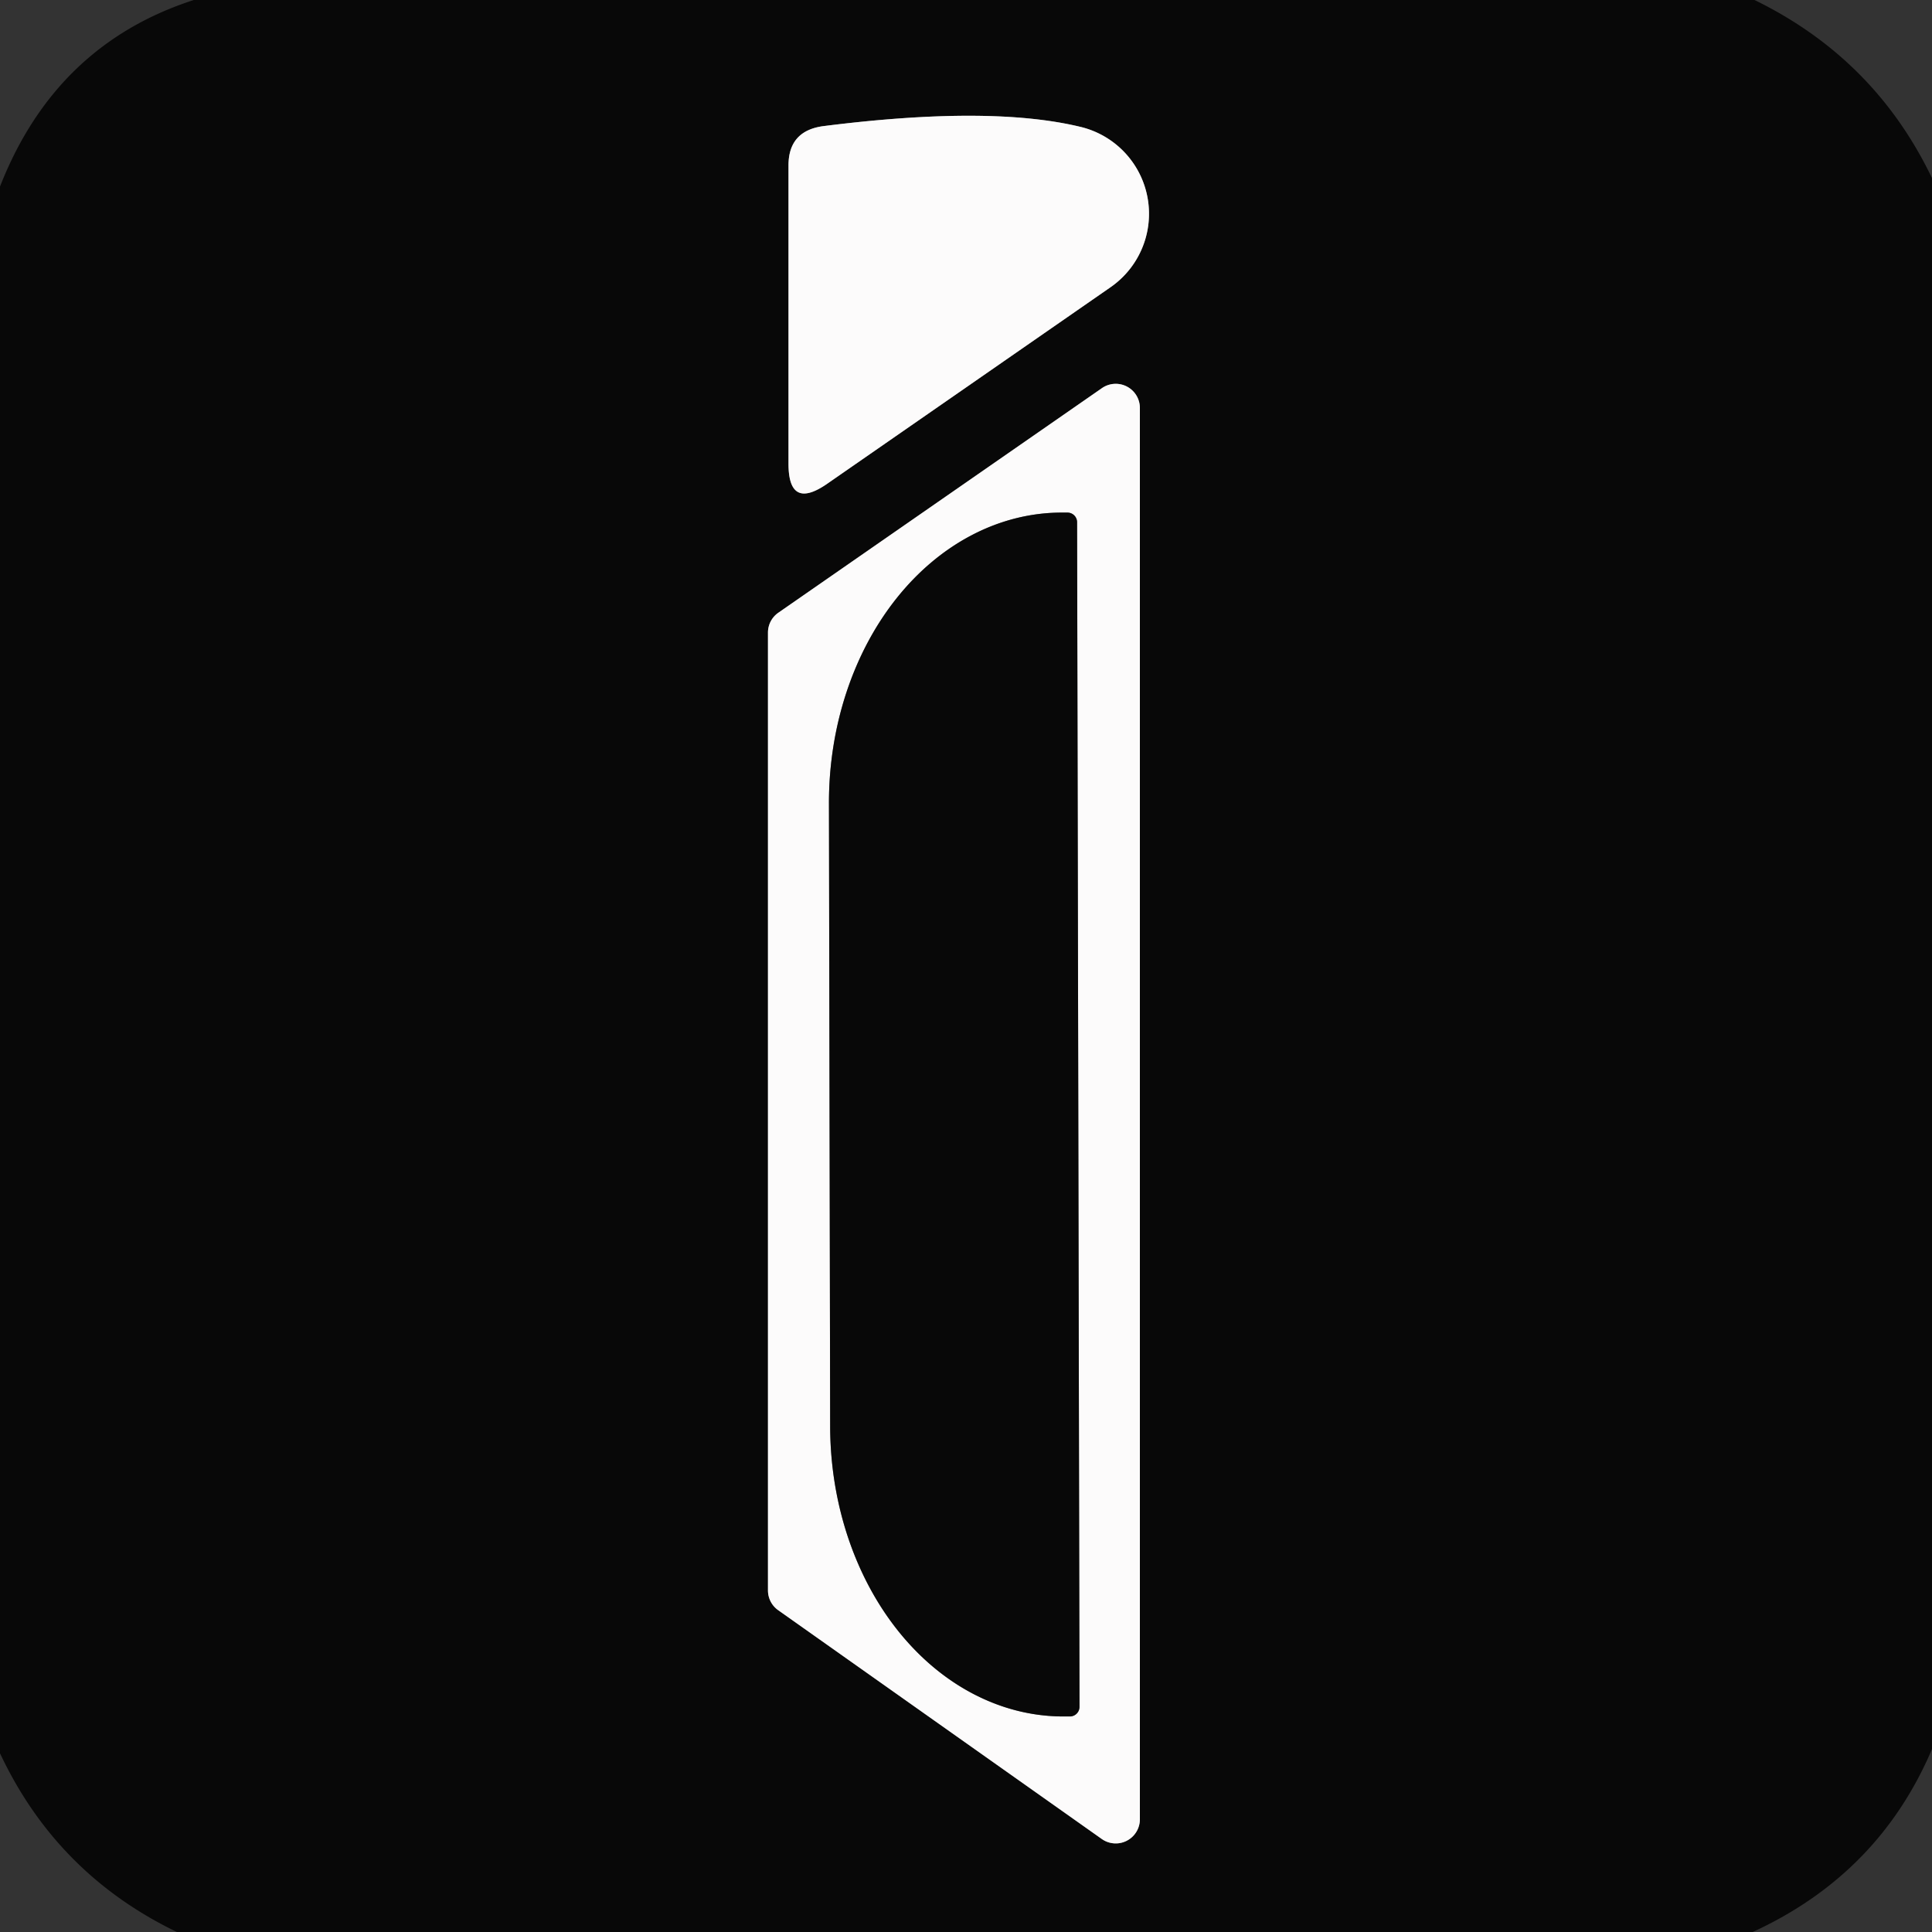 <?xml version="1.0" encoding="UTF-8" standalone="no"?>
<!DOCTYPE svg PUBLIC "-//W3C//DTD SVG 1.1//EN" "http://www.w3.org/Graphics/SVG/1.1/DTD/svg11.dtd">
<svg xmlns="http://www.w3.org/2000/svg" version="1.1" viewBox="0.00 0.00 32.00 32.00">
<rect x="0.00" y="0.00" width="32.00" height="32.00" fill="#333333" stroke="none"/>
<g stroke-width="2.00" fill="none" stroke-linecap="butt">
<path stroke="#828282" vector-effect="non-scaling-stroke" d="
  M 13.69 8.02
  L 18.39 4.76
  A 1.48 1.48 0.0 0 0 17.89 2.10
  Q 16.39 1.74 13.63 2.09
  Q 13.06 2.17 13.06 2.74
  L 13.06 7.68
  Q 13.06 8.45 13.69 8.02"
/>
<path stroke="#828282" vector-effect="non-scaling-stroke" d="
  M 12.89 10.15
  A 0.40 0.40 0.0 0 0 12.72 10.48
  L 12.72 26.34
  A 0.40 0.40 0.0 0 0 12.89 26.67
  L 18.25 30.46
  A 0.40 0.40 0.0 0 0 18.88 30.14
  L 18.88 6.75
  A 0.40 0.40 0.0 0 0 18.25 6.43
  L 12.89 10.15"
/>
<path stroke="#828282" vector-effect="non-scaling-stroke" d="
  M 17.88 28.27
  L 17.84 8.65
  A 0.16 0.16 0.0 0 0 17.68 8.49
  L 17.58 8.49
  A 4.81 3.86 89.9 0 0 13.73 13.30
  L 13.75 23.62
  A 4.81 3.86 89.9 0 0 17.62 28.43
  L 17.72 28.43
  A 0.16 0.16 0.0 0 0 17.88 28.27"
/>
</g>
<path fill="#080808" d="
  M 29.06 0.00
  Q 31.05 0.97 32.00 2.95
  L 32.00 28.97
  Q 31.12 31.04 29.03 32.00
  L 2.93 32.00
  Q 0.94 31.04 0.00 29.04
  L 0.00 3.09
  Q 0.92 0.74 3.21 0.00
  L 29.06 0.00
  Z
  M 13.69 8.02
  L 18.39 4.76
  A 1.48 1.48 0.0 0 0 17.89 2.10
  Q 16.39 1.74 13.63 2.09
  Q 13.06 2.17 13.06 2.74
  L 13.06 7.68
  Q 13.06 8.45 13.69 8.02
  Z
  M 12.89 10.15
  A 0.40 0.40 0.0 0 0 12.72 10.48
  L 12.72 26.34
  A 0.40 0.40 0.0 0 0 12.89 26.67
  L 18.25 30.46
  A 0.40 0.40 0.0 0 0 18.88 30.14
  L 18.88 6.75
  A 0.40 0.40 0.0 0 0 18.25 6.43
  L 12.89 10.15
  Z"
/>
<path fill="#fcfbfb" d="
  M 18.39 4.76
  L 13.69 8.02
  Q 13.06 8.45 13.06 7.68
  L 13.06 2.74
  Q 13.06 2.17 13.63 2.09
  Q 16.39 1.74 17.89 2.10
  A 1.48 1.48 0.0 0 1 18.39 4.76
  Z"
/>
<path fill="#fcfbfb" d="
  M 12.89 10.15
  L 18.25 6.43
  A 0.40 0.40 0.0 0 1 18.88 6.75
  L 18.88 30.14
  A 0.40 0.40 0.0 0 1 18.25 30.46
  L 12.89 26.67
  A 0.40 0.40 0.0 0 1 12.72 26.34
  L 12.72 10.48
  A 0.40 0.40 0.0 0 1 12.89 10.15
  Z
  M 17.88 28.27
  L 17.84 8.65
  A 0.16 0.16 0.0 0 0 17.68 8.49
  L 17.58 8.49
  A 4.81 3.86 89.9 0 0 13.73 13.30
  L 13.75 23.62
  A 4.81 3.86 89.9 0 0 17.62 28.43
  L 17.72 28.43
  A 0.16 0.16 0.0 0 0 17.88 28.27
  Z"
/>
<path fill="#080808" d="
  M 17.88 28.27
  A 0.16 0.16 0.0 0 1 17.72 28.43
  L 17.62 28.43
  A 4.81 3.86 89.9 0 1 13.75 23.62
  L 13.73 13.30
  A 4.81 3.86 89.9 0 1 17.58 8.49
  L 17.68 8.49
  A 0.16 0.16 0.0 0 1 17.84 8.65
  L 17.88 28.27
  Z"
/>
</svg>
